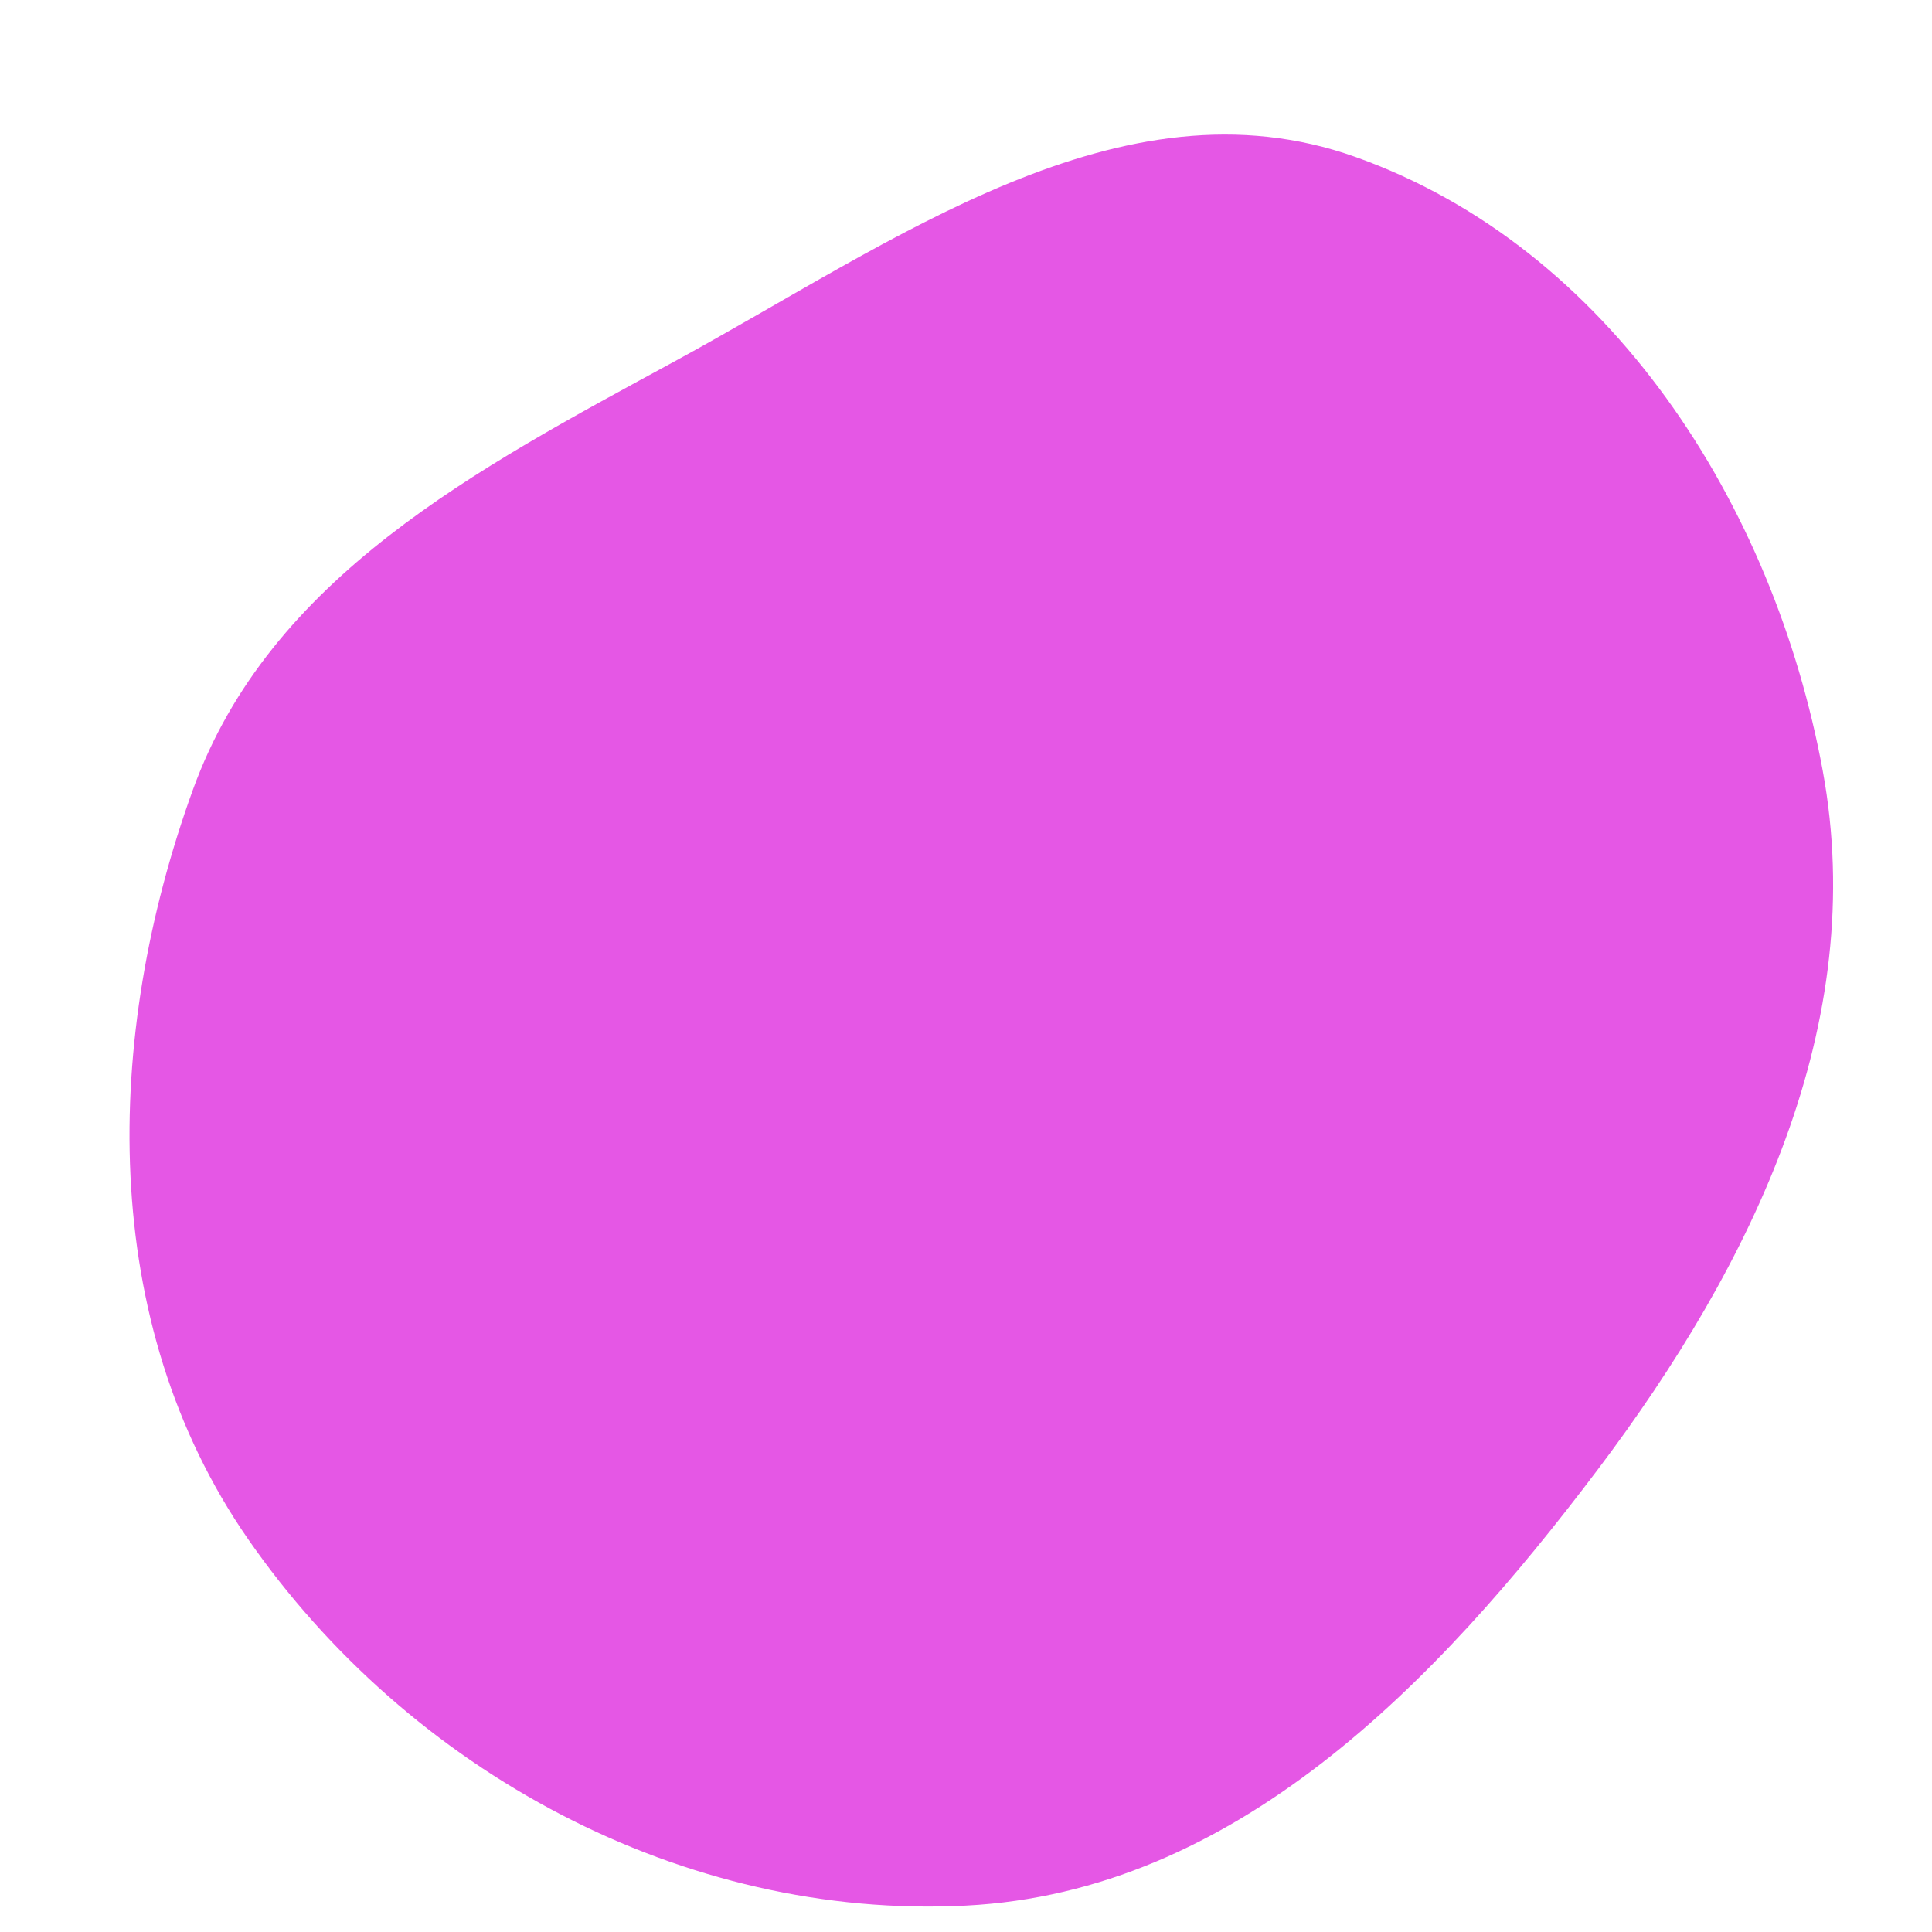 <svg width="256" height="256" viewBox="0 0 256 256" xmlns="http://www.w3.org/2000/svg">
    <path stroke="none" stroke-width="0" fill="#e557e5" d="M128,252.503C163.616,250.682,190.213,223.211,211.696,194.745C232.259,167.499,247.706,135.66,241.516,102.091C235.019,66.854,213.373,32.834,179.623,20.803C148.51,9.713,118.426,32.085,89.412,47.871C63.098,62.188,35.782,76.459,25.57,104.621C13.671,137.437,12.961,175.195,32.837,203.89C54.175,234.698,90.573,254.417,128,252.503"/>
</svg>